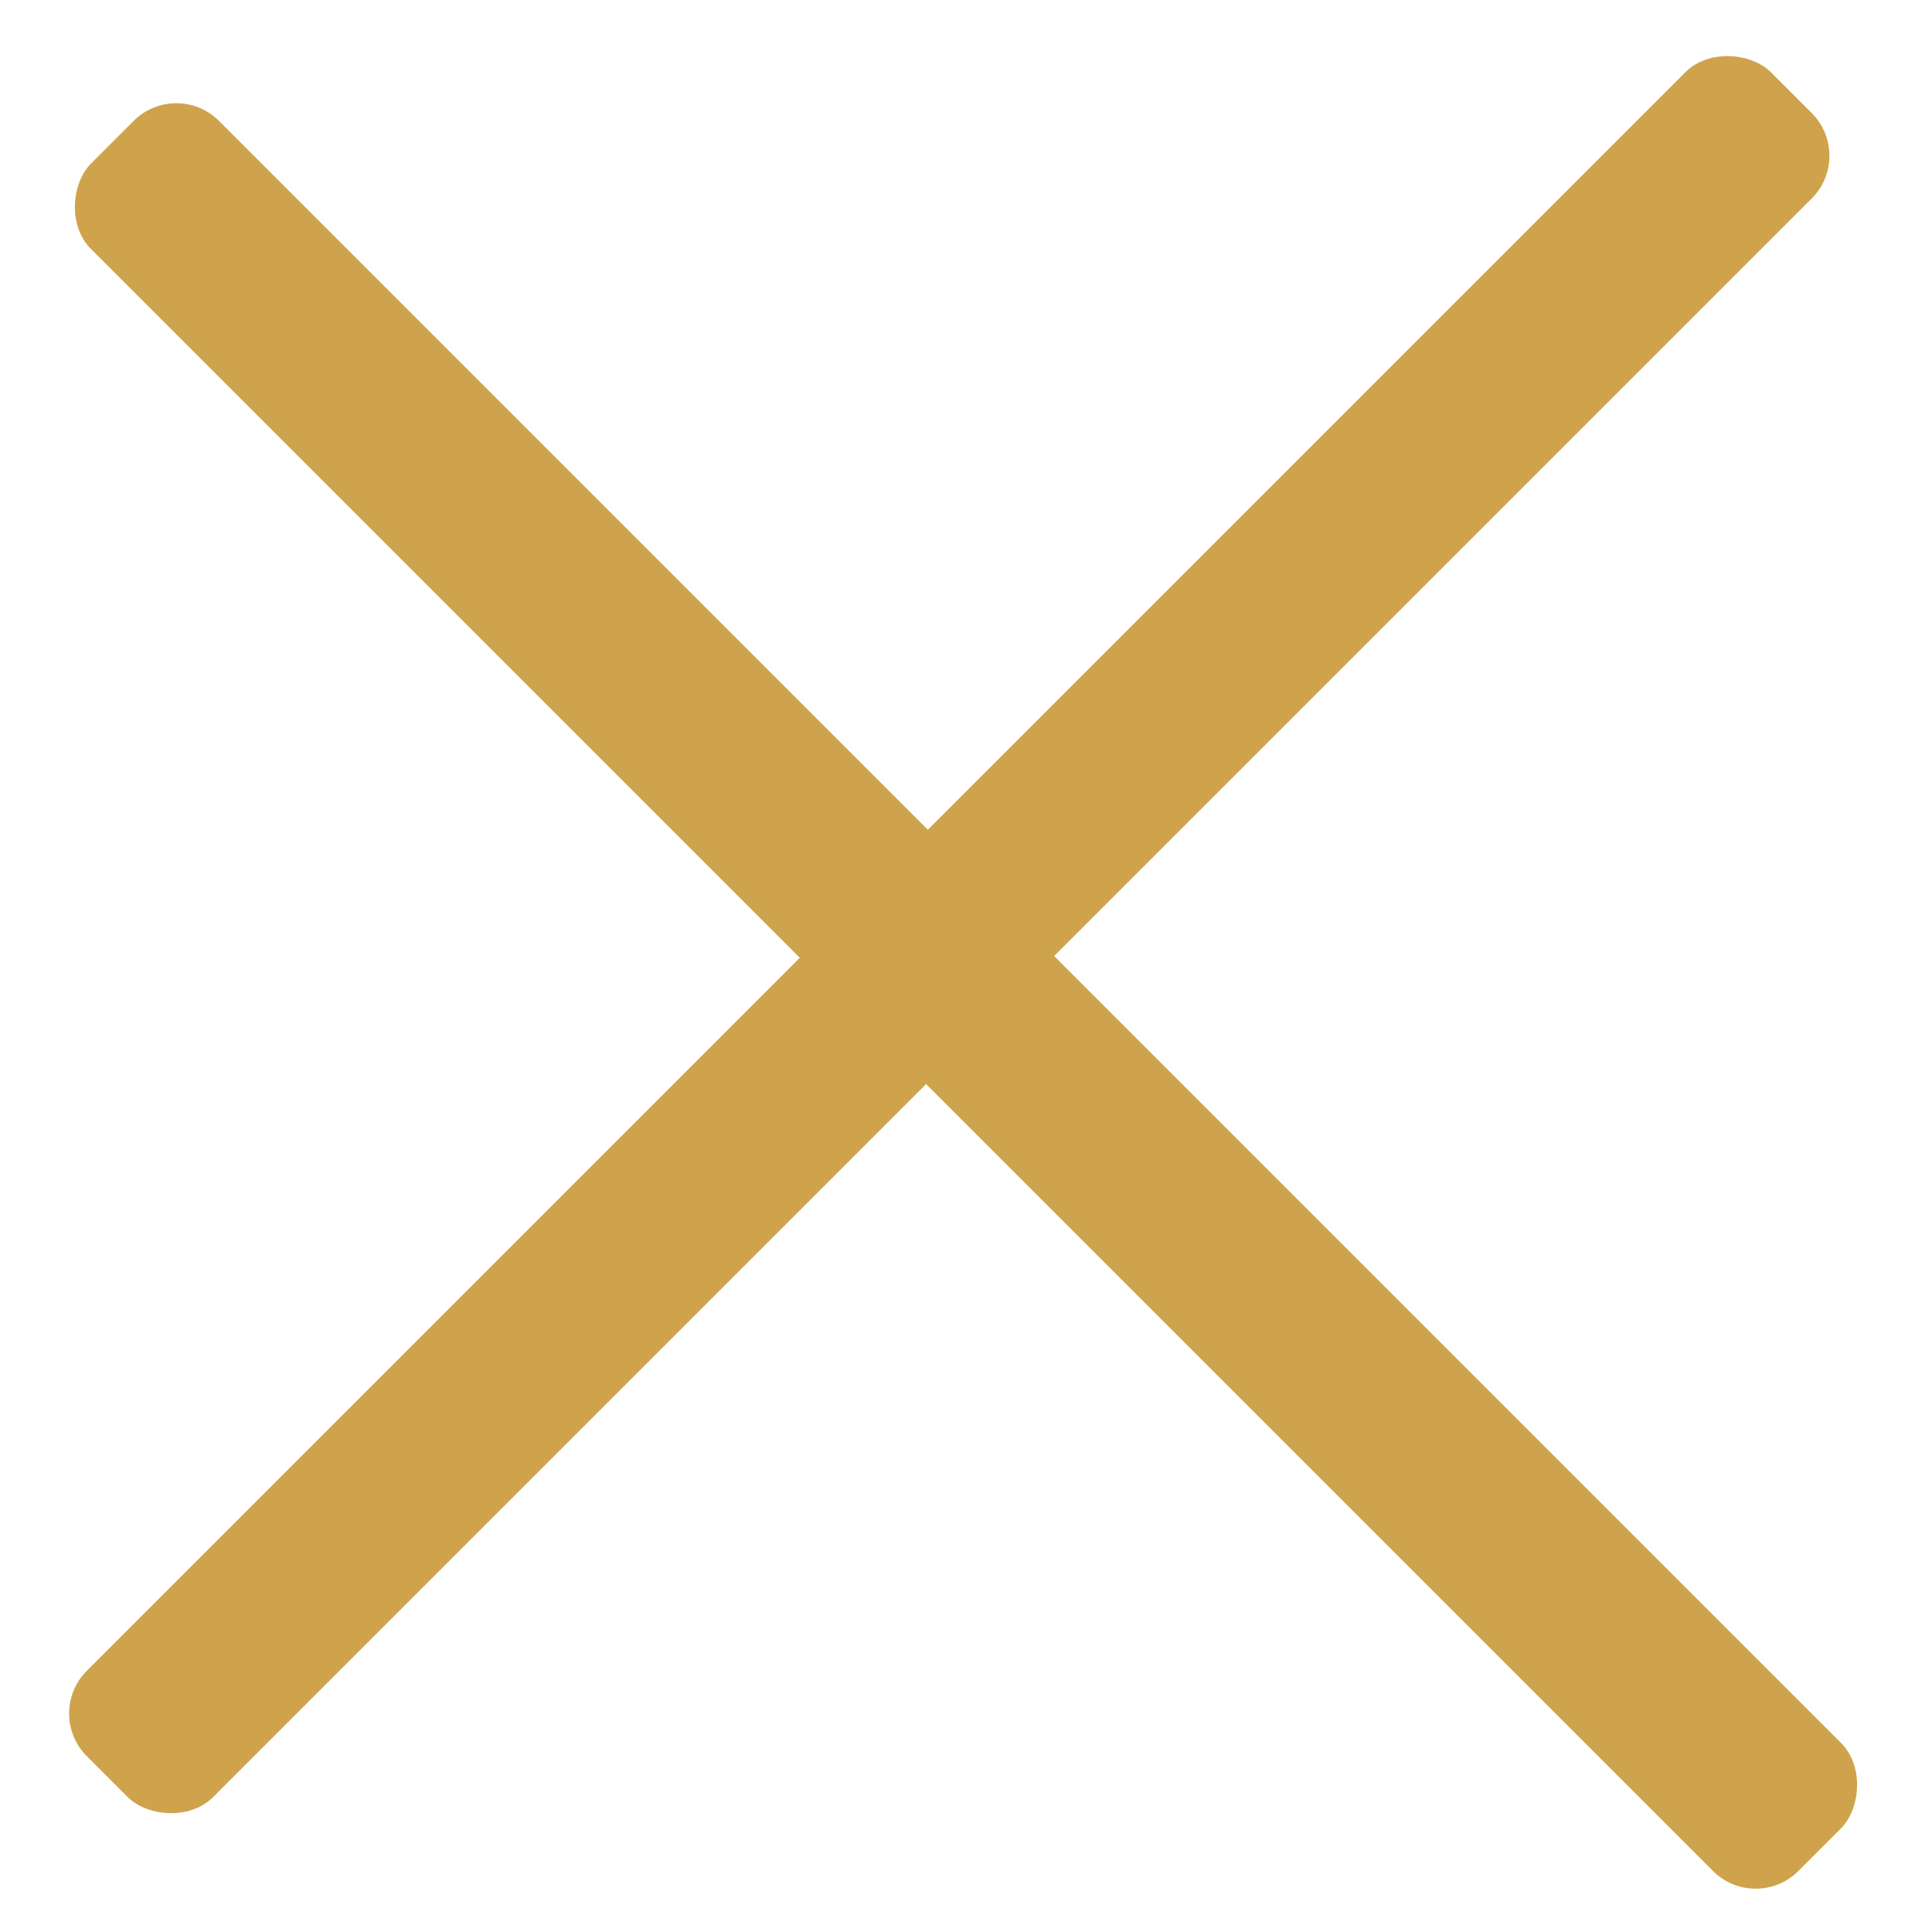 <svg height="32" viewBox="0 0 32 32" width="32" xmlns="http://www.w3.org/2000/svg"><g fill="#cfa34c" fill-rule="evenodd" transform="translate(.732 .485)"><rect height="3" rx="1" transform="matrix(.707 .707 -.707 .707 15.796 -6.106)" width="40" x="-4.732" y="14.515"/><rect height="2.959" rx="1" transform="matrix(.707 -.707 .707 .707 -6.211 14.995)" width="39.452" x="-4.732" y="13.515"/></g></svg>